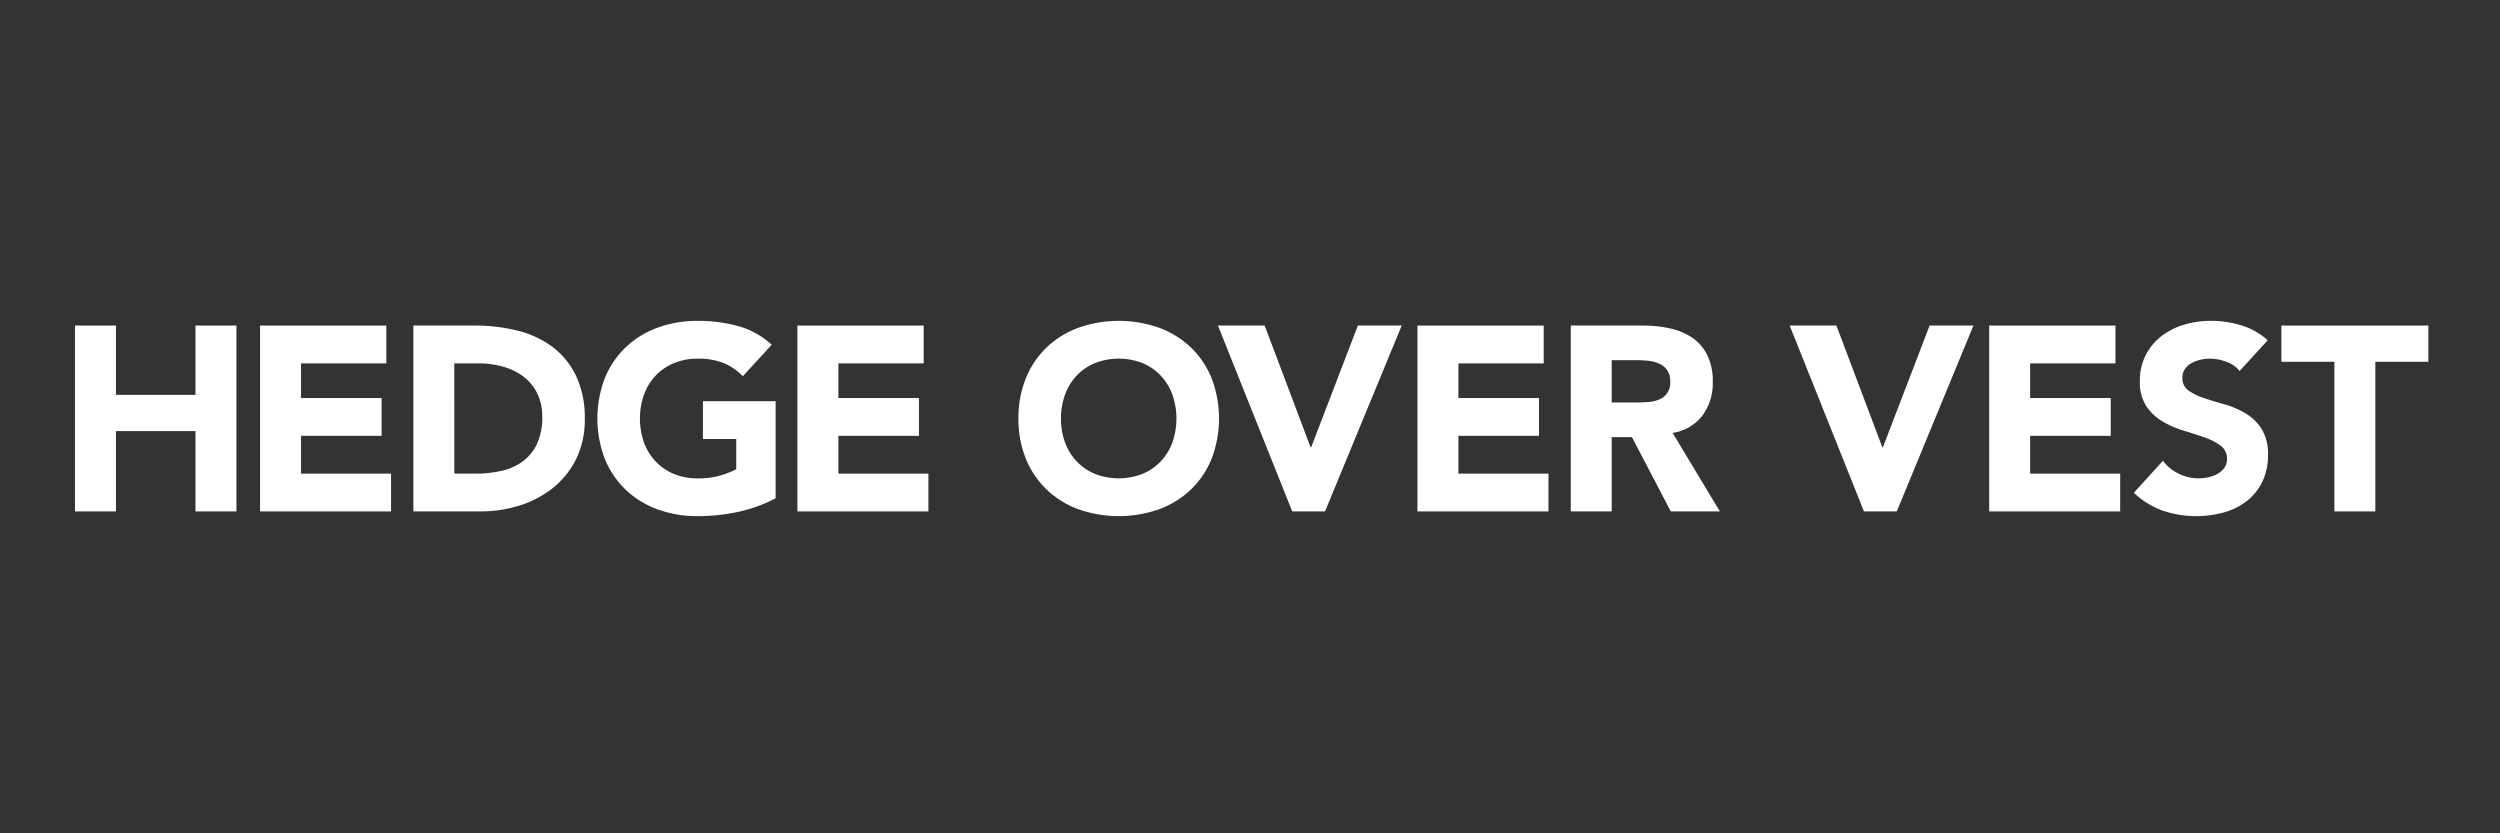 <svg xmlns="http://www.w3.org/2000/svg" width="600" height="200" viewBox="0 0 600 200">
  <rect x="0" y="0" width="600" height="200" fill="#333333" stroke="none"/>
  <g id="hedge" transform="translate(-825 -200)">
    <rect id="長方形_22" data-name="長方形 22" width="600" height="200" transform="translate(825 200)" fill="#fff" opacity="0"/>
    <g id="グループ_36" data-name="グループ 36" transform="translate(699.097 -106.49)">
      <path id="パス_66" data-name="パス 66" d="M143.9,384.625h9.828v16.632h19.09V384.625h9.829V429.23h-9.829V409.951h-19.09V429.23H143.9Z" fill="#fff"/>
      <path id="パス_67" data-name="パス 67" d="M188.319,384.625h30.3V393.7H198.147v8.317h19.342v9.072H198.147v9.072h21.61v9.072H188.319Z" fill="#fff"/>
      <path id="パス_68" data-name="パス 68" d="M225.112,384.625h14.742a42.081,42.081,0,0,1,10.175,1.2,23.3,23.3,0,0,1,8.411,3.875,19.008,19.008,0,0,1,5.7,6.962,23.363,23.363,0,0,1,2.11,10.4A21.219,21.219,0,0,1,264.2,416.6a20.529,20.529,0,0,1-5.513,6.93,24.382,24.382,0,0,1-8,4.253,31.049,31.049,0,0,1-9.514,1.449H225.112Zm9.828,35.533h5.1a27.409,27.409,0,0,0,6.332-.693,13.534,13.534,0,0,0,5.072-2.3,11.015,11.015,0,0,0,3.37-4.222,14.964,14.964,0,0,0,1.229-6.394,12.466,12.466,0,0,0-1.229-5.7,11.38,11.38,0,0,0-3.307-4,14.5,14.5,0,0,0-4.883-2.363,21.686,21.686,0,0,0-5.891-.787h-5.8Z" fill="#fff"/>
      <path id="パス_69" data-name="パス 69" d="M312.054,426.08a35.5,35.5,0,0,1-9.072,3.275,46.071,46.071,0,0,1-9.639,1.009,27.5,27.5,0,0,1-9.64-1.637,22.053,22.053,0,0,1-7.623-4.695,21.286,21.286,0,0,1-5.009-7.4,27.117,27.117,0,0,1,0-19.4,21.286,21.286,0,0,1,5.009-7.4,22.064,22.064,0,0,1,7.623-4.693,27.481,27.481,0,0,1,9.64-1.639,35.764,35.764,0,0,1,9.86,1.291,19.335,19.335,0,0,1,7.906,4.443l-6.93,7.559a13.855,13.855,0,0,0-4.536-3.149,16.168,16.168,0,0,0-6.3-1.071,14.6,14.6,0,0,0-5.7,1.071,12.813,12.813,0,0,0-4.379,2.993,13.116,13.116,0,0,0-2.8,4.566,17.4,17.4,0,0,0,0,11.5,13.171,13.171,0,0,0,2.8,4.538,12.8,12.8,0,0,0,4.379,2.992,14.578,14.578,0,0,0,5.7,1.07,18.753,18.753,0,0,0,5.544-.724,20.8,20.8,0,0,0,3.717-1.481v-7.244h-8V402.77h17.451Z" fill="#fff"/>
      <path id="パス_70" data-name="パス 70" d="M317.283,384.625h30.3V393.7H327.112v8.317h19.341v9.072H327.112v9.072h21.609v9.072H317.283Z" fill="#fff"/>
      <path id="パス_71" data-name="パス 71" d="M370.33,406.928a25.211,25.211,0,0,1,1.8-9.7,21.286,21.286,0,0,1,5.009-7.4,22.064,22.064,0,0,1,7.623-4.693,29.166,29.166,0,0,1,19.279,0,22.068,22.068,0,0,1,7.624,4.693,21.27,21.27,0,0,1,5.008,7.4,27.1,27.1,0,0,1,0,19.4,21.27,21.27,0,0,1-5.008,7.4,22.057,22.057,0,0,1-7.624,4.695,29.2,29.2,0,0,1-19.279,0,22.053,22.053,0,0,1-7.623-4.695,21.286,21.286,0,0,1-5.009-7.4A25.2,25.2,0,0,1,370.33,406.928Zm10.207,0a16.328,16.328,0,0,0,.976,5.763,13.2,13.2,0,0,0,2.8,4.538,12.8,12.8,0,0,0,4.379,2.992,15.728,15.728,0,0,0,11.4,0,12.8,12.8,0,0,0,4.378-2.992,13.219,13.219,0,0,0,2.8-4.538,17.42,17.42,0,0,0,0-11.5,13.163,13.163,0,0,0-2.8-4.566,12.818,12.818,0,0,0-4.378-2.993,15.714,15.714,0,0,0-11.4,0,12.813,12.813,0,0,0-4.379,2.993,13.146,13.146,0,0,0-2.8,4.566A16.421,16.421,0,0,0,380.537,406.928Z" fill="#fff"/>
      <path id="パス_72" data-name="パス 72" d="M418.21,384.625h11.216l11.025,29.232h.125l11.215-29.232h10.521l-18.4,44.605h-7.875Z" fill="#fff"/>
      <path id="パス_73" data-name="パス 73" d="M466.092,384.625h30.3V393.7H475.92v8.317h19.342v9.072H475.92v9.072h21.61v9.072H466.092Z" fill="#fff"/>
      <path id="パス_74" data-name="パス 74" d="M502.884,384.625h17.262a30.47,30.47,0,0,1,6.458.661,15.339,15.339,0,0,1,5.355,2.2,10.994,10.994,0,0,1,3.654,4.158,14.073,14.073,0,0,1,1.355,6.521,13.093,13.093,0,0,1-2.457,8.033,11.062,11.062,0,0,1-7.182,4.19l11.34,18.837H526.888l-9.325-17.83h-4.851v17.83h-9.828Zm9.828,18.459h5.8q1.323,0,2.8-.094a8.755,8.755,0,0,0,2.677-.568,4.632,4.632,0,0,0,1.985-1.481,4.5,4.5,0,0,0,.788-2.834,4.706,4.706,0,0,0-.694-2.709,4.634,4.634,0,0,0-1.763-1.544,7.867,7.867,0,0,0-2.457-.724,20.052,20.052,0,0,0-2.709-.189h-6.427Z" fill="#fff"/>
      <path id="パス_75" data-name="パス 75" d="M555.428,384.625h11.215l11.025,29.232h.126l11.214-29.232h10.521l-18.4,44.605h-7.875Z" fill="#fff"/>
      <path id="パス_76" data-name="パス 76" d="M603.31,384.625h30.3V393.7H613.138v8.317h19.341v9.072H613.138v9.072h21.61v9.072H603.31Z" fill="#fff"/>
      <path id="パス_77" data-name="パス 77" d="M663.412,395.523a7.022,7.022,0,0,0-3.244-2.236,11.66,11.66,0,0,0-3.875-.724,10.2,10.2,0,0,0-2.205.251,8.5,8.5,0,0,0-2.143.788,4.659,4.659,0,0,0-1.637,1.418,3.589,3.589,0,0,0-.63,2.142,3.552,3.552,0,0,0,1.511,3.087A14.291,14.291,0,0,0,655,402.076q2.3.756,4.946,1.512a20.437,20.437,0,0,1,4.946,2.142,11.726,11.726,0,0,1,3.811,3.717,11.333,11.333,0,0,1,1.513,6.238,14.339,14.339,0,0,1-1.387,6.489,13.177,13.177,0,0,1-3.748,4.6,15.915,15.915,0,0,1-5.481,2.709,25.14,25.14,0,0,1-14.649-.441,20.207,20.207,0,0,1-6.93-4.284l6.994-7.687a10.174,10.174,0,0,0,3.811,3.119,10.725,10.725,0,0,0,7.183.819,7.967,7.967,0,0,0,2.205-.85,4.772,4.772,0,0,0,1.574-1.449,3.614,3.614,0,0,0,.6-2.08,3.778,3.778,0,0,0-1.543-3.182,14.357,14.357,0,0,0-3.875-1.984q-2.332-.818-5.04-1.638a22.527,22.527,0,0,1-5.04-2.205,12.123,12.123,0,0,1-3.875-3.653,10.453,10.453,0,0,1-1.543-5.987,13.386,13.386,0,0,1,1.417-6.3,13.668,13.668,0,0,1,3.78-4.536,16.46,16.46,0,0,1,5.449-2.741,22.313,22.313,0,0,1,6.363-.914,25.025,25.025,0,0,1,7.309,1.072,16.859,16.859,0,0,1,6.363,3.59Z" fill="#fff"/>
      <path id="パス_78" data-name="パス 78" d="M686.155,393.318H673.43v-8.693h35.281v8.693H695.984V429.23h-9.829Z" fill="#fff"/>
    </g>
  </g>
</svg>

